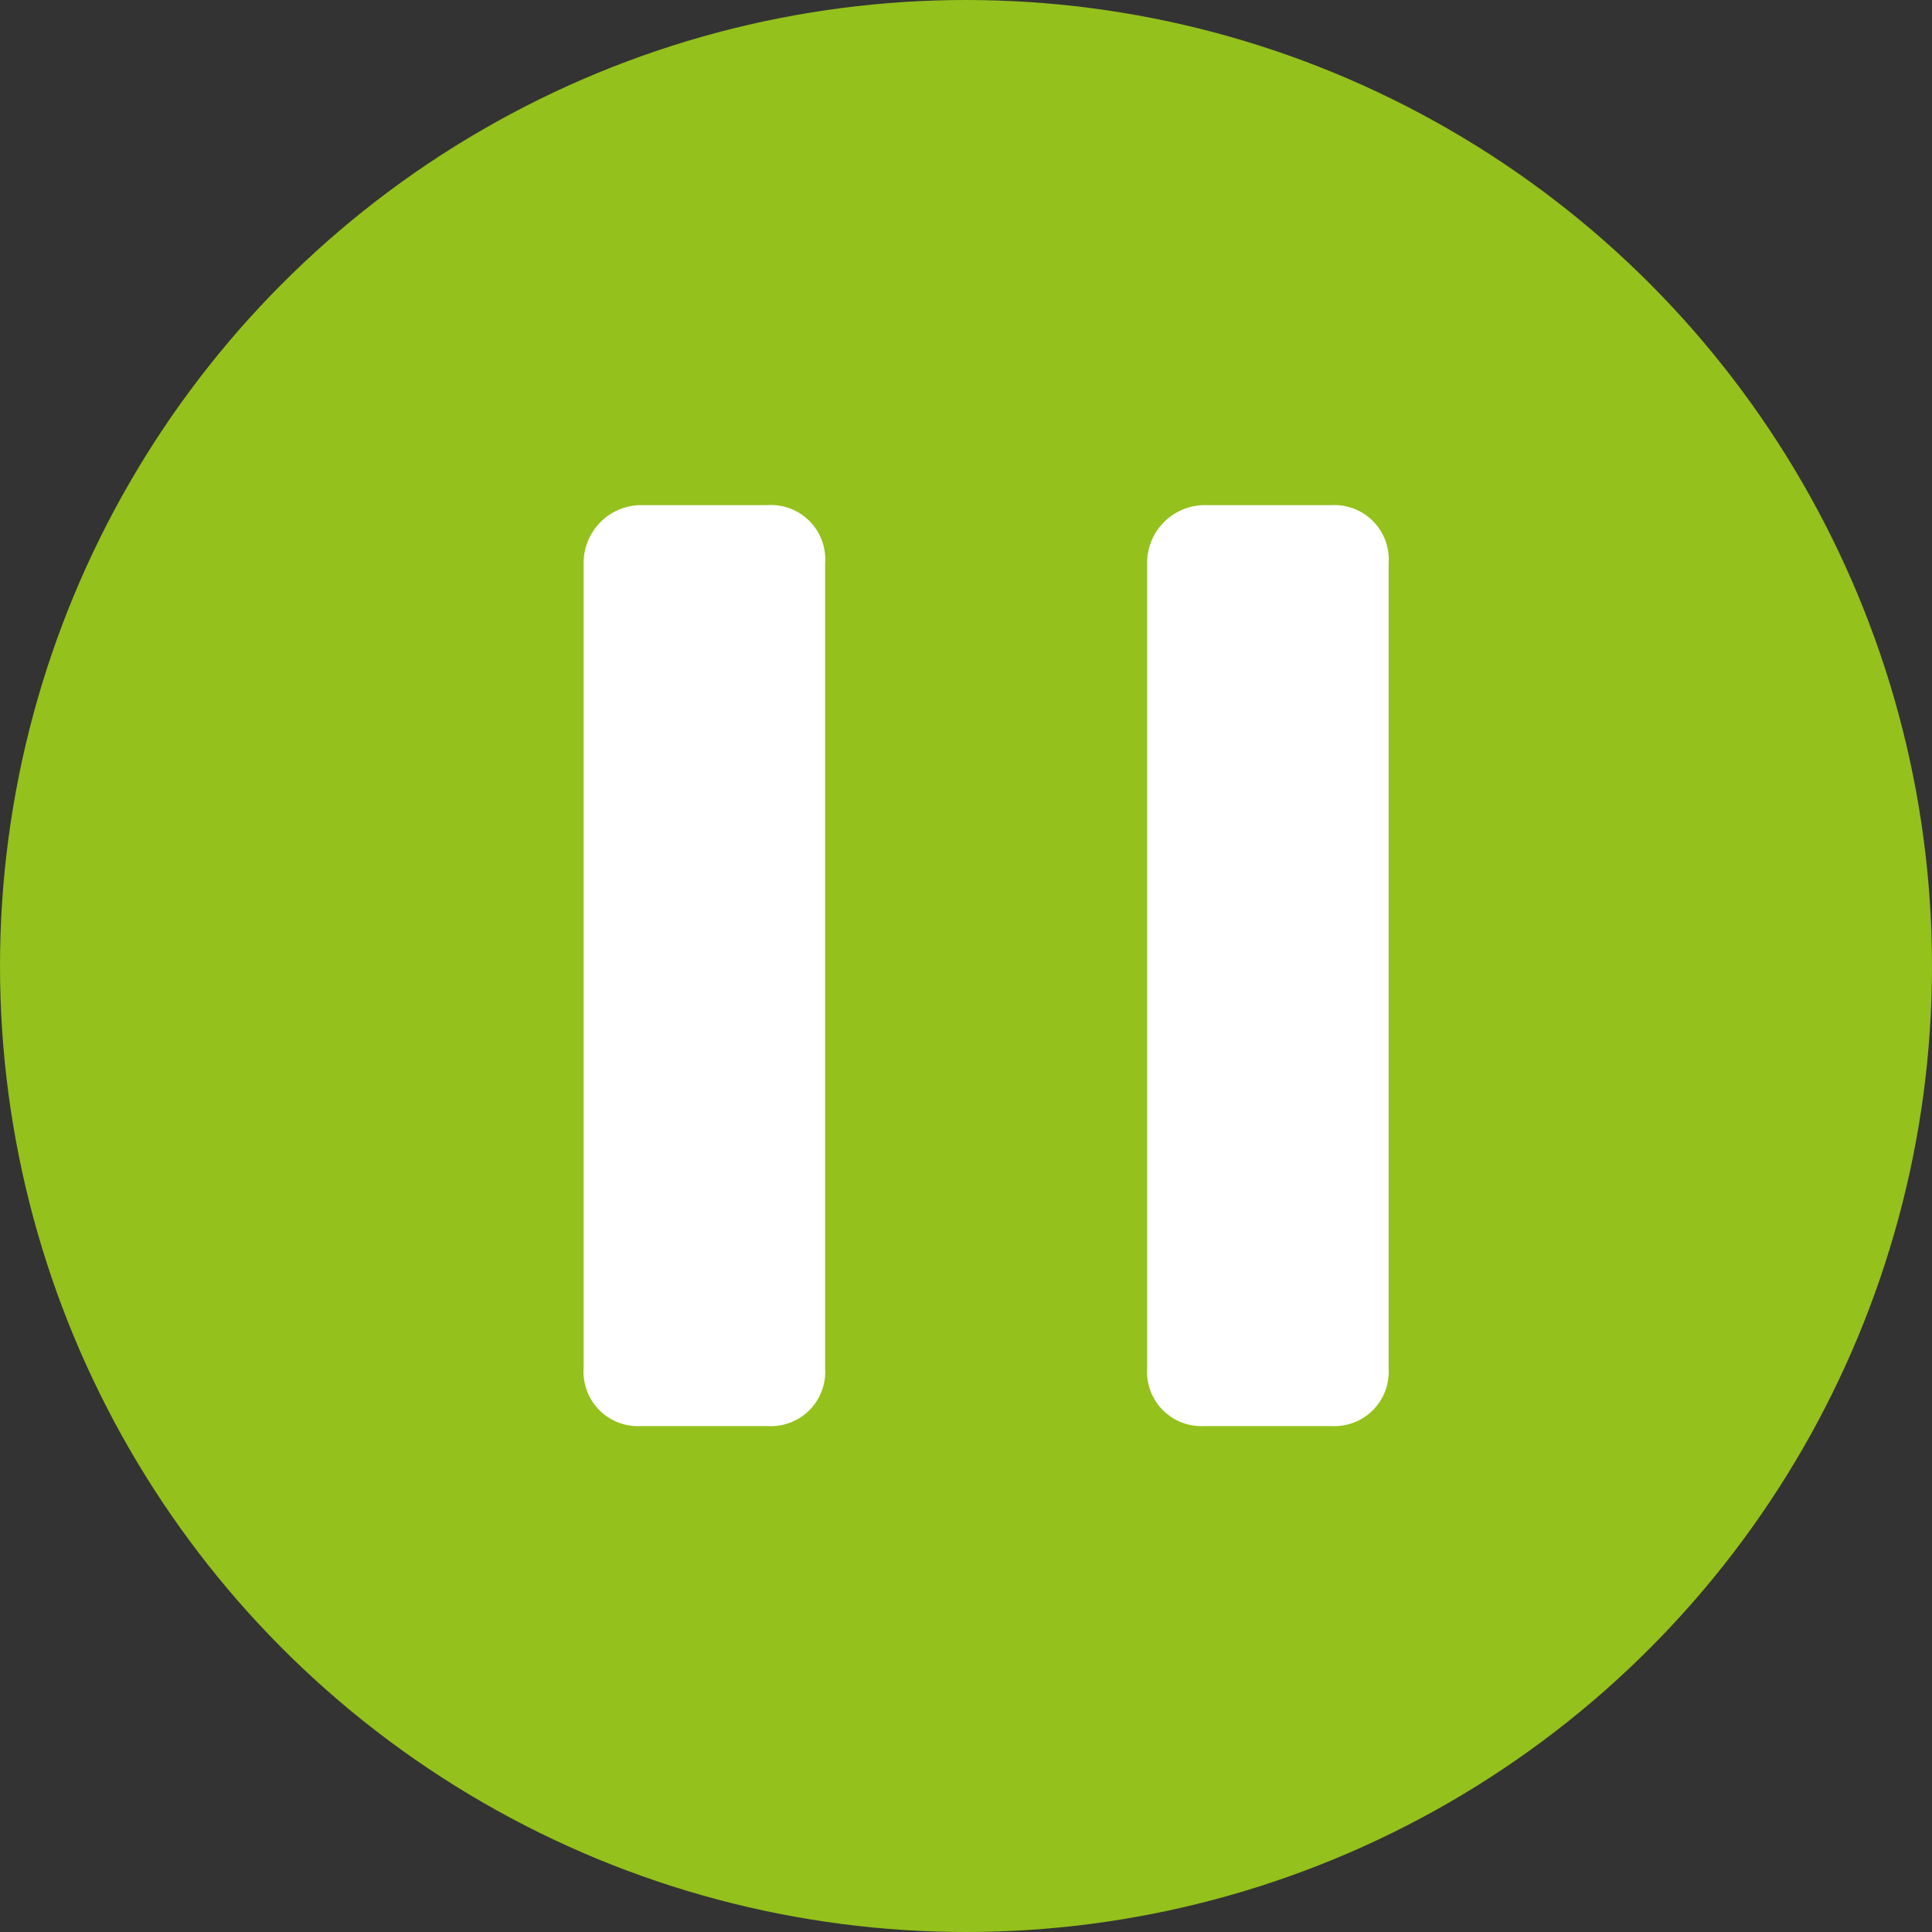 <svg xmlns="http://www.w3.org/2000/svg" viewBox="0 0 96 96">
  <rect x="0" y="0" width="96" height="96" fill="#333333" stroke="none"/>
  <circle cx="48" cy="48" r="47" fill="#94c11c" stroke="#94c11c" stroke-linecap="square" stroke-miterlimit="10" stroke-width="2"/>
  <path d="M31.83,25.1h6.3A2.7,2.7,0,0,1,41,28V68a2.7,2.7,0,0,1-2.86,2.86h-6.3A2.7,2.7,0,0,1,29,68V28A2.87,2.87,0,0,1,31.83,25.1Zm28.05,0h6.3A2.7,2.7,0,0,1,69,28V68a2.7,2.7,0,0,1-2.86,2.86h-6.3A2.7,2.7,0,0,1,57,68V28A2.87,2.87,0,0,1,59.88,25.1Z" fill="#fff"/>
</svg>
